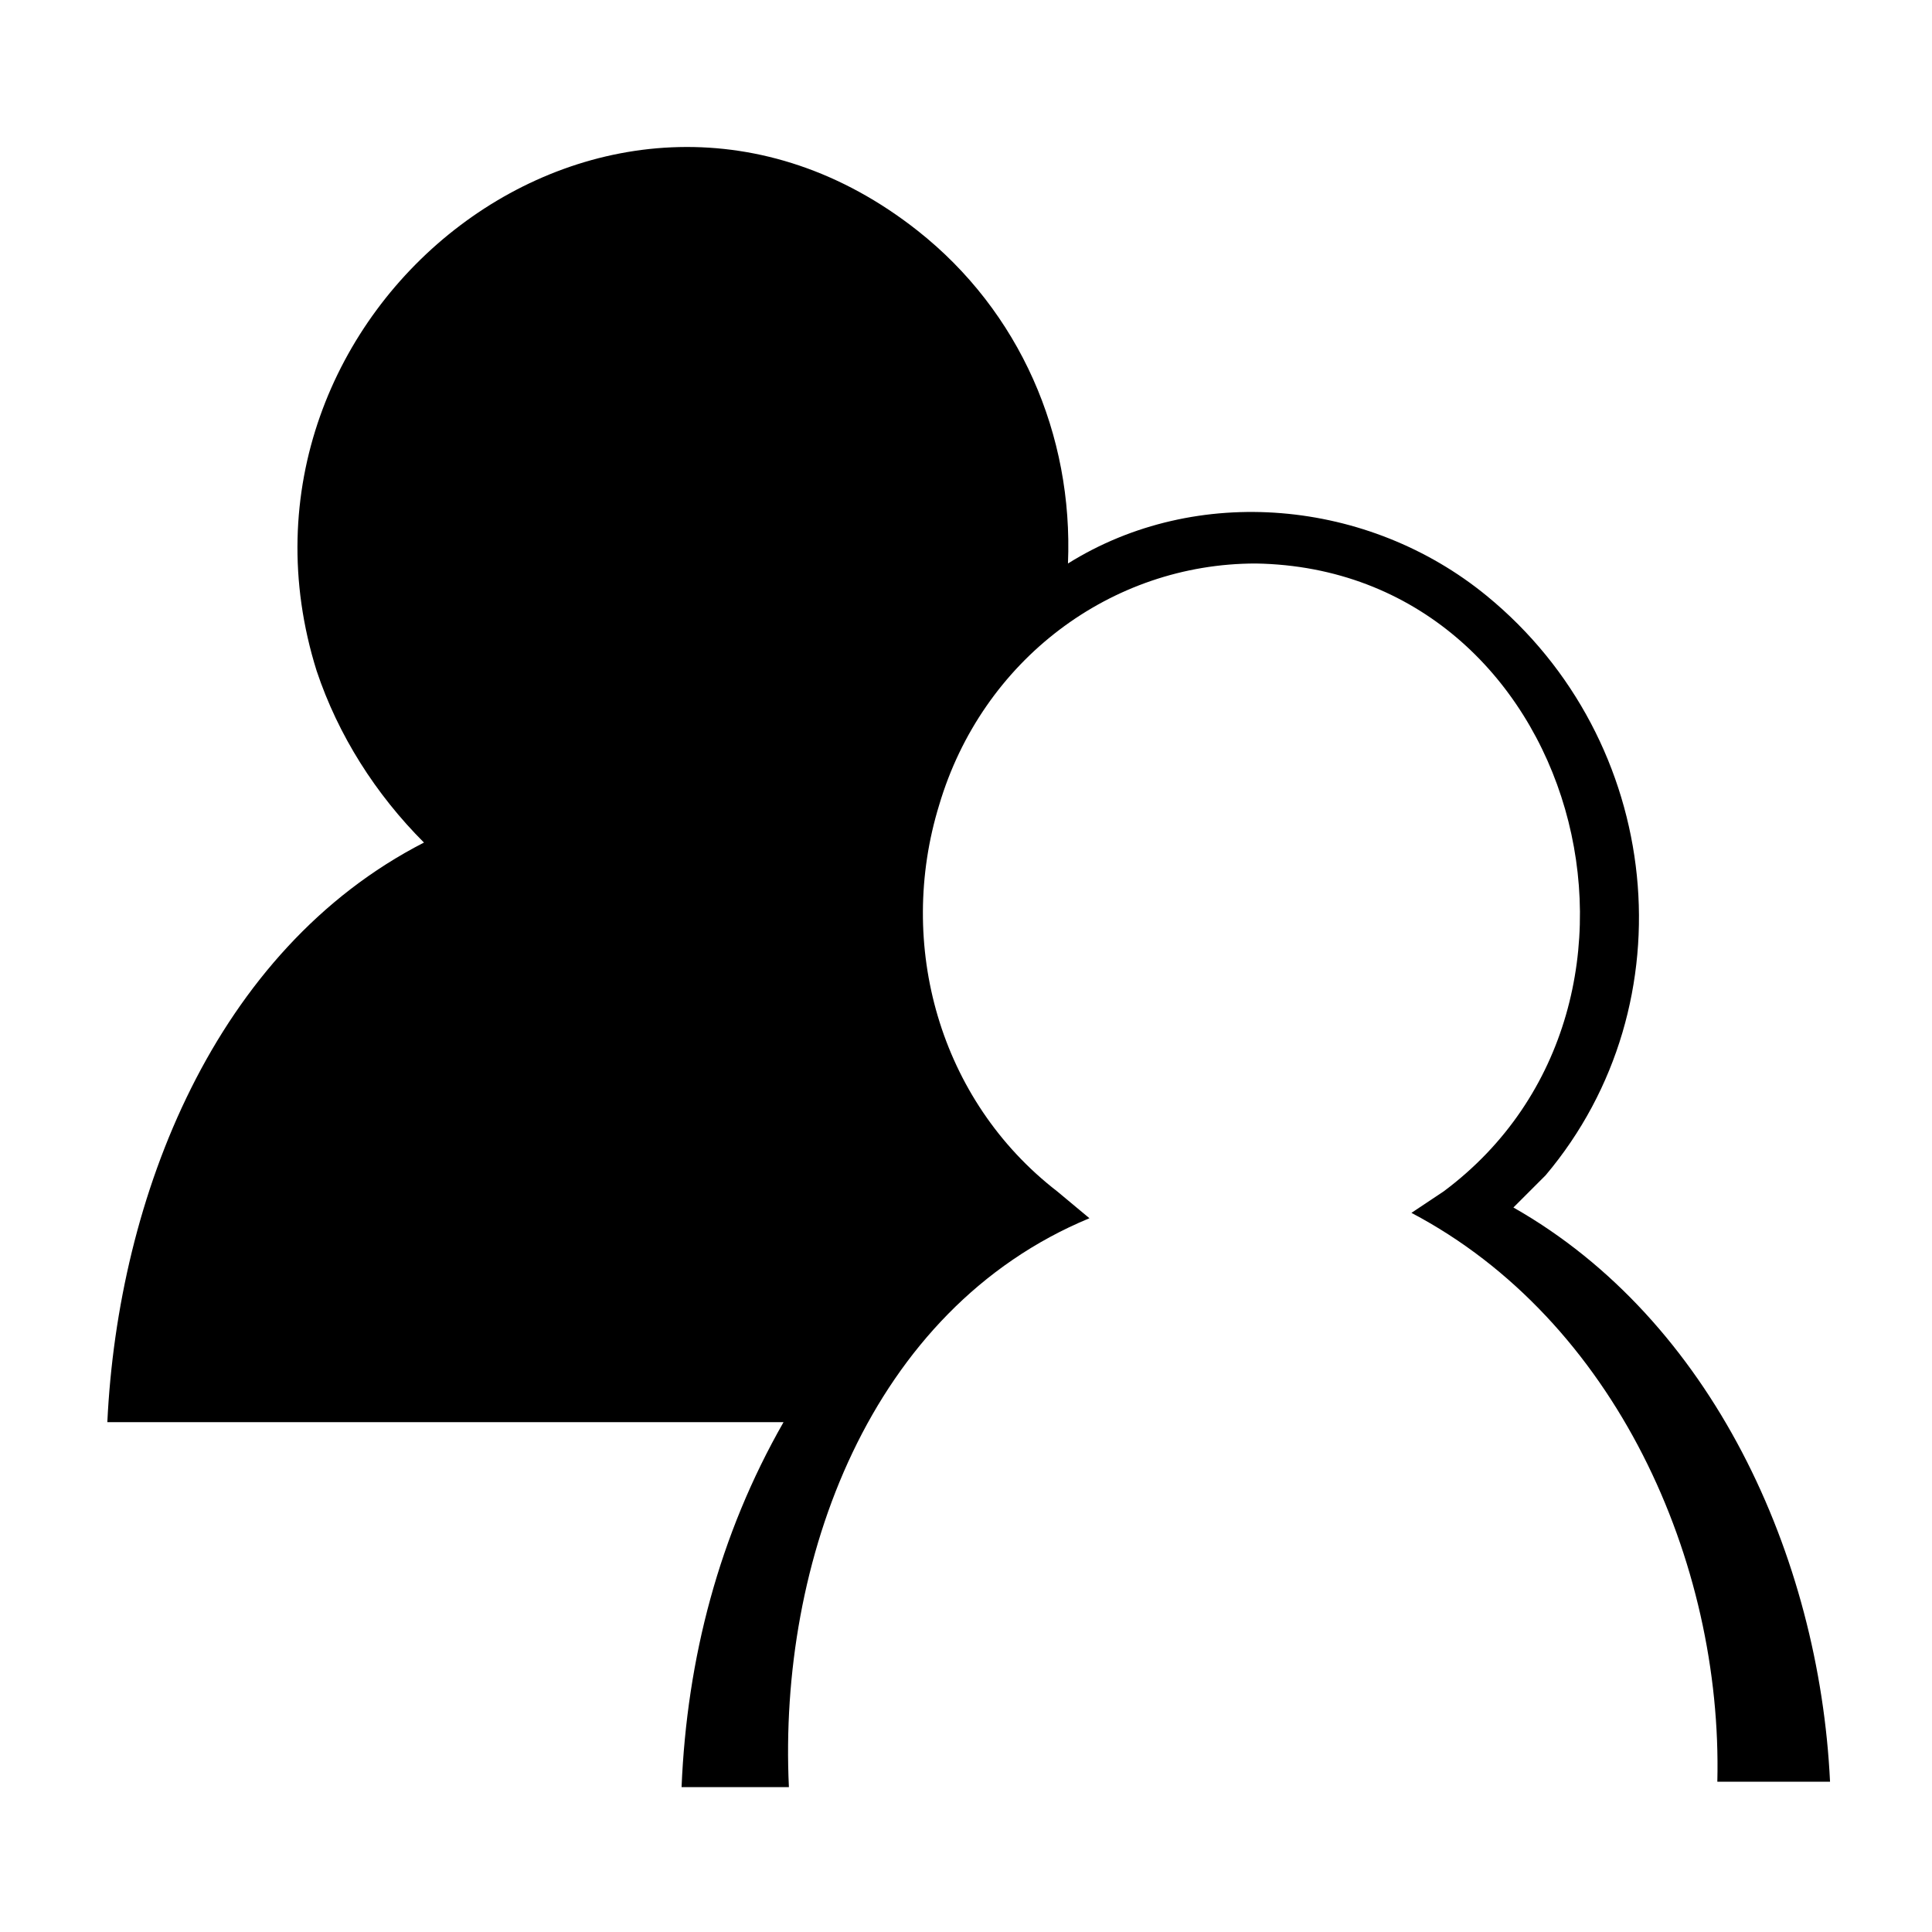 <?xml version="1.0" encoding="utf-8"?>
<!-- Generator: Adobe Illustrator 26.3.1, SVG Export Plug-In . SVG Version: 6.00 Build 0)  -->
<svg version="1.1" id="Layer_1" xmlns="http://www.w3.org/2000/svg" xmlns:xlink="http://www.w3.org/1999/xlink" x="0px" y="0px"
	 viewBox="0 0 36 36" style="enable-background:new 0 0 36 36;" xml:space="preserve">
<path d="M32,33.2c0.1-4.1-1.9-8.6-5.7-10.6l0.6-0.4c4.7-3.5,2.5-11.6-3.5-11.7c-2.7,0-5.1,1.8-5.9,4.5c-0.8,2.6,0,5.5,2.2,7.2
	l0.6,0.5c-4.1,1.7-5.8,6.4-5.6,10.6h-2c0.1-2.4,0.7-4.7,1.9-6.8H2c0.2-4.2,2-8.8,5.9-10.8c-0.9-0.9-1.6-2-2-3.2
	C3.8,5.8,11.4-0.2,17.1,4.3c1.9,1.5,2.9,3.8,2.8,6.2c2.4-1.5,5.6-1.2,7.8,0.6c3.3,2.7,3.8,7.6,1.1,10.8c-0.2,0.2-0.4,0.4-0.6,0.6
	c3.7,2.1,5.7,6.5,5.9,10.7H32z"/>
</svg>
